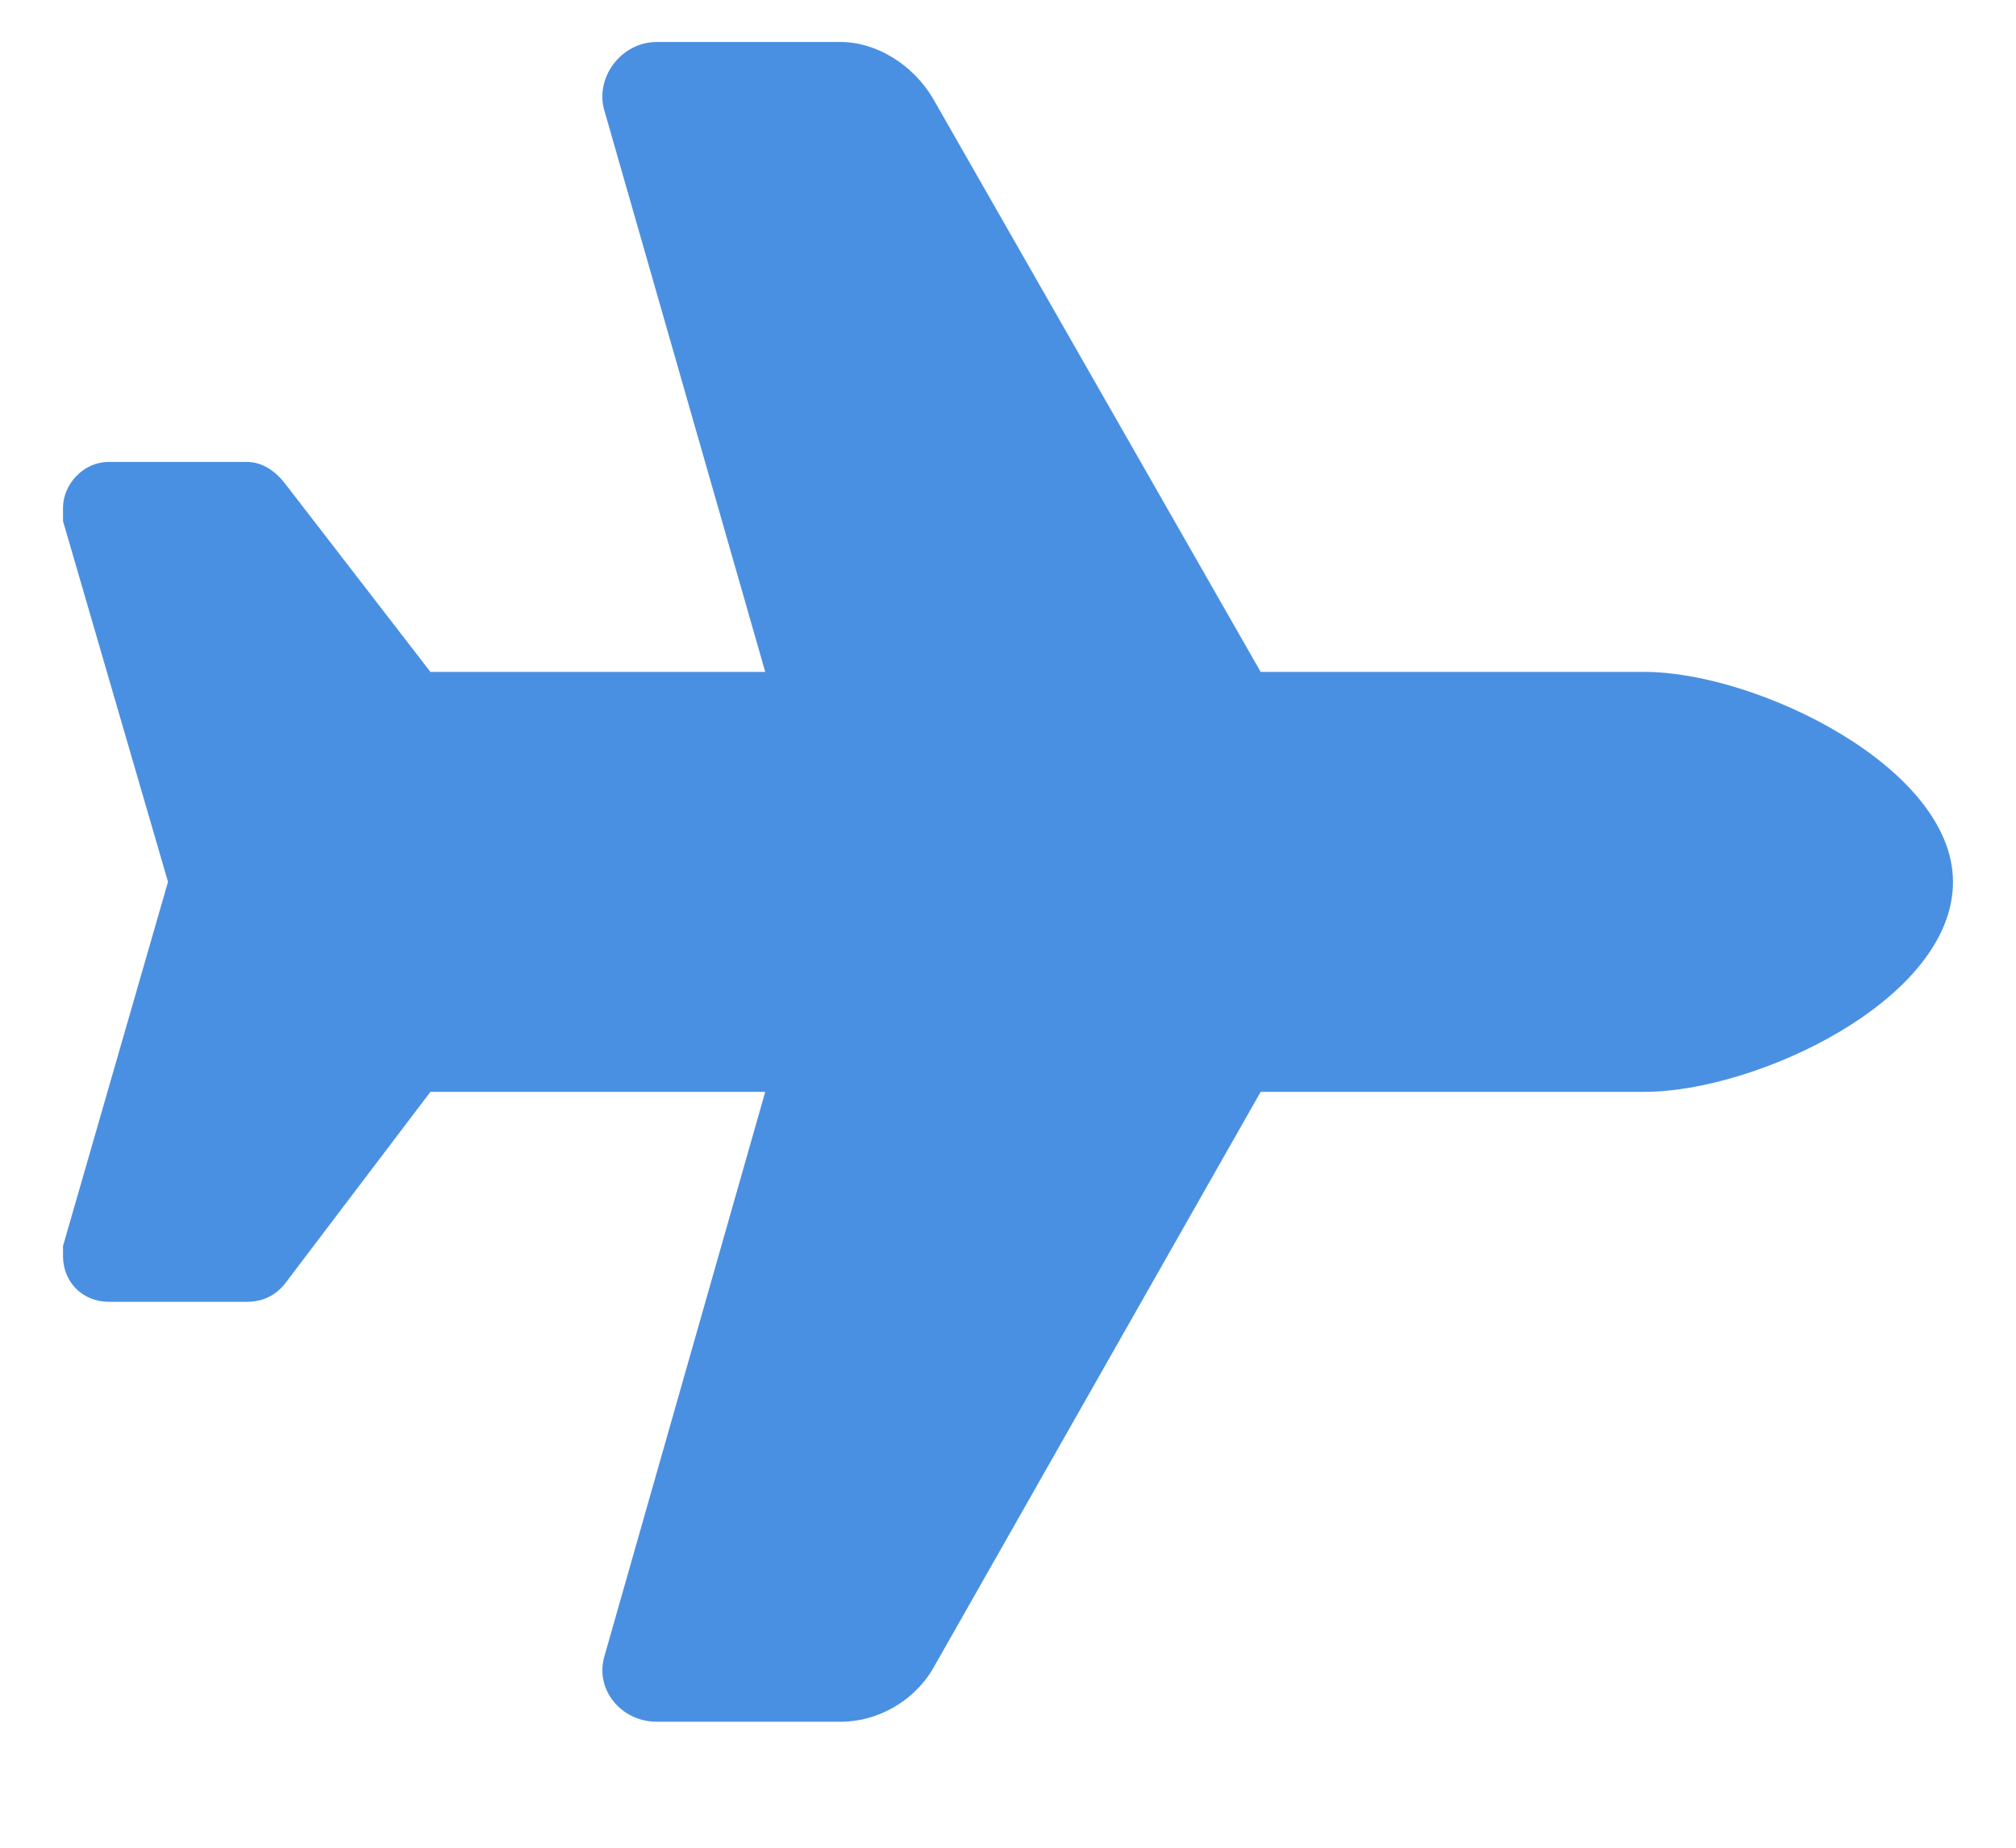 <svg width="12" height="11" viewBox="0 0 12 11" fill="none" xmlns="http://www.w3.org/2000/svg">
<path d="M9.789 4C10.453 4 11.625 4.566 11.625 5.25C11.625 5.953 10.453 6.5 9.789 6.5H7.504L5.551 9.938C5.434 10.133 5.219 10.25 5.004 10.25H3.91C3.695 10.25 3.539 10.055 3.598 9.859L4.555 6.5H2.562L1.703 7.633C1.645 7.711 1.566 7.75 1.469 7.75H0.648C0.492 7.75 0.375 7.633 0.375 7.477C0.375 7.457 0.375 7.438 0.375 7.418L1 5.25L0.375 3.102C0.375 3.082 0.375 3.062 0.375 3.023C0.375 2.887 0.492 2.75 0.648 2.75H1.469C1.566 2.75 1.645 2.809 1.703 2.887L2.562 4H4.555L3.598 0.66C3.539 0.465 3.695 0.25 3.91 0.25H5.004C5.219 0.25 5.434 0.387 5.551 0.582L7.504 4H9.789Z" fill="#4A90E2"/>
</svg>

